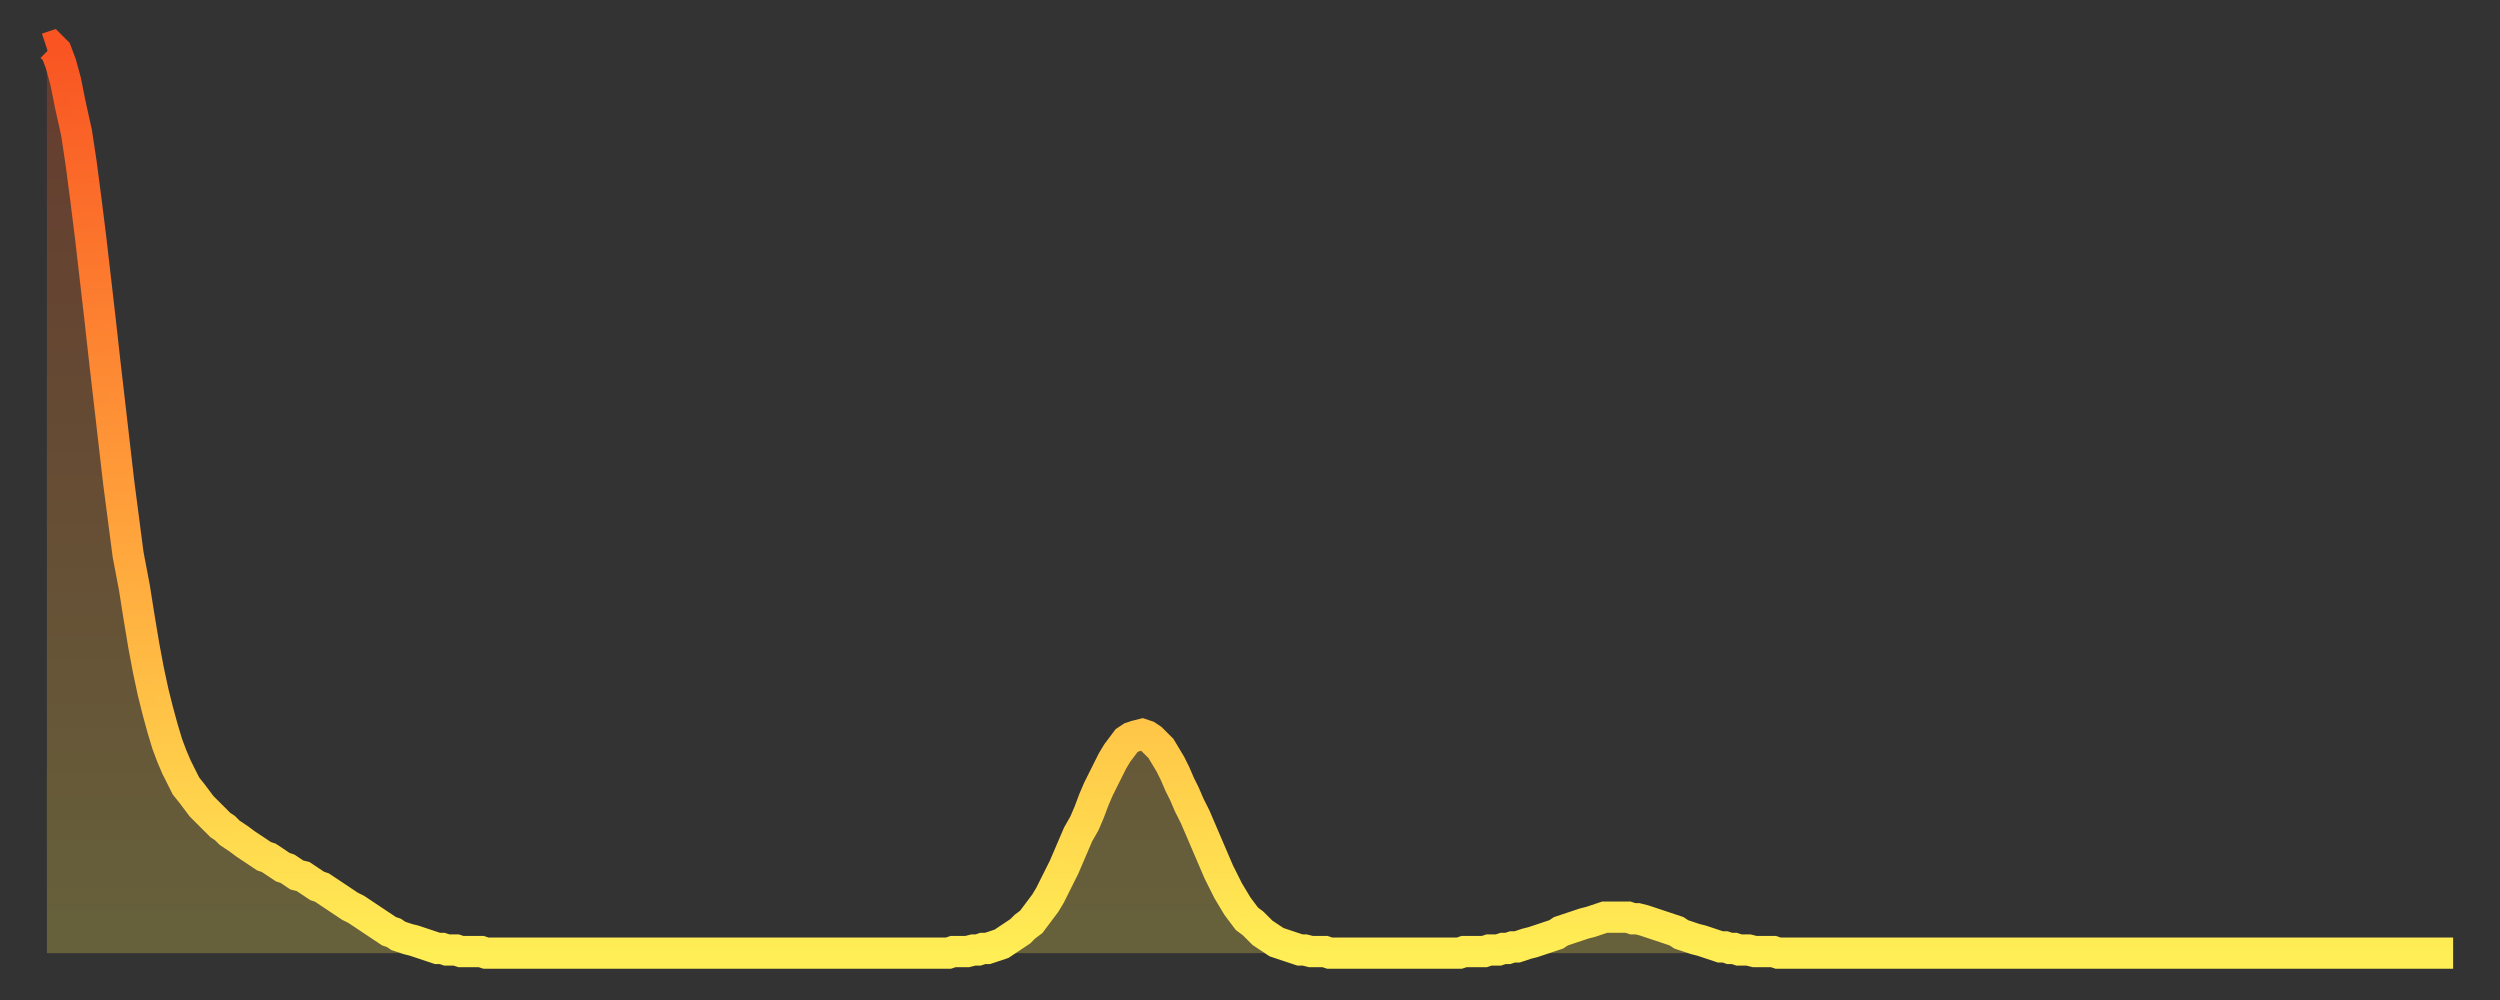 <?xml version="1.0" encoding="utf-8" ?>
<svg baseProfile="full" height="64" version="1.1" width="160" xmlns="http://www.w3.org/2000/svg" xmlns:ev="http://www.w3.org/2001/xml-events" xmlns:xlink="http://www.w3.org/1999/xlink"><rect width="100%" height="100%" fill="#333333" stroke="none"/><defs><linearGradient id="id2198114" x1="0" x2="0" y1="0" y2="1"><stop offset="0%" stop-color="#f95422" /><stop offset="50%" stop-color="#ff9e3a" /><stop offset="100%" stop-color="#ffee55" /></linearGradient></defs><g transform="translate(3,3)"><g><path d="M 0.0 0.1 0.3 0.0 0.6 0.3 0.9 1.1 1.2 2.2 1.5 3.7 1.9 5.5 2.2 7.5 2.5 9.8 2.8 12.2 3.1 14.8 3.4 17.4 3.7 20.1 4.0 22.7 4.3 25.3 4.6 27.9 4.9 30.2 5.2 32.5 5.6 34.6 5.9 36.5 6.2 38.3 6.5 39.9 6.8 41.3 7.1 42.5 7.4 43.6 7.7 44.6 8.0 45.4 8.3 46.1 8.6 46.7 8.9 47.3 9.3 47.8 9.6 48.2 9.9 48.6 10.2 48.9 10.5 49.2 10.8 49.5 11.1 49.8 11.4 50.0 11.7 50.3 12.0 50.5 12.3 50.7 12.7 51.0 13.0 51.2 13.3 51.4 13.6 51.6 13.9 51.8 14.2 51.9 14.5 52.1 14.8 52.3 15.1 52.5 15.4 52.6 15.7 52.8 16.0 53.0 16.4 53.1 16.7 53.3 17.0 53.5 17.3 53.7 17.6 53.8 17.9 54.0 18.2 54.2 18.5 54.4 18.8 54.6 19.1 54.8 19.4 55.0 19.8 55.2 20.1 55.4 20.4 55.6 20.7 55.8 21.0 56.0 21.3 56.2 21.6 56.4 21.9 56.6 22.2 56.7 22.5 56.9 22.8 57.0 23.1 57.1 23.5 57.2 23.8 57.3 24.1 57.4 24.4 57.5 24.7 57.6 25.0 57.7 25.3 57.7 25.6 57.8 25.9 57.8 26.2 57.8 26.5 57.9 26.8 57.9 27.2 57.9 27.5 57.9 27.8 57.9 28.1 58.0 28.4 58.0 28.7 58.0 29.0 58.0 29.3 58.0 29.6 58.0 29.9 58.0 30.2 58.0 30.6 58.0 30.9 58.0 31.2 58.0 31.5 58.0 31.8 58.0 32.1 58.0 32.4 58.0 32.7 58.0 33.0 58.0 33.3 58.0 33.6 58.0 33.9 58.0 34.3 58.0 34.6 58.0 34.9 58.0 35.2 58.0 35.5 58.0 35.8 58.0 36.1 58.0 36.4 58.0 36.7 58.0 37.0 58.0 37.3 58.0 37.7 58.0 38.0 58.0 38.3 58.0 38.6 58.0 38.9 58.0 39.2 58.0 39.5 58.0 39.8 58.0 40.1 58.0 40.4 58.0 40.7 58.0 41.0 58.0 41.4 58.0 41.7 58.0 42.0 58.0 42.3 58.0 42.6 58.0 42.9 58.0 43.2 58.0 43.5 58.0 43.8 58.0 44.1 58.0 44.4 58.0 44.7 58.0 45.1 58.0 45.4 58.0 45.7 58.0 46.0 58.0 46.3 58.0 46.6 58.0 46.9 58.0 47.2 58.0 47.5 58.0 47.8 58.0 48.1 58.0 48.5 58.0 48.8 58.0 49.1 58.0 49.4 58.0 49.7 58.0 50.0 58.0 50.3 58.0 50.6 58.0 50.9 58.0 51.2 58.0 51.5 58.0 51.8 58.0 52.2 58.0 52.5 58.0 52.8 58.0 53.1 58.0 53.4 58.0 53.7 58.0 54.0 58.0 54.3 58.0 54.6 58.0 54.9 58.0 55.2 58.0 55.6 58.0 55.9 58.0 56.2 58.0 56.5 58.0 56.8 58.0 57.1 58.0 57.4 58.0 57.7 58.0 58.0 57.9 58.3 57.9 58.6 57.9 58.9 57.9 59.3 57.8 59.6 57.8 59.9 57.7 60.2 57.7 60.5 57.6 60.8 57.5 61.1 57.4 61.4 57.2 61.7 57.0 62.0 56.8 62.3 56.6 62.6 56.3 63.0 56.0 63.3 55.6 63.6 55.2 63.9 54.8 64.2 54.3 64.5 53.7 64.8 53.1 65.1 52.5 65.4 51.8 65.7 51.1 66.0 50.4 66.4 49.7 66.7 49.0 67.0 48.2 67.3 47.5 67.6 46.9 67.9 46.3 68.2 45.7 68.5 45.2 68.8 44.8 69.1 44.4 69.4 44.2 69.7 44.1 70.1 44.0 70.4 44.1 70.7 44.3 71.0 44.6 71.3 44.9 71.6 45.4 71.9 45.9 72.2 46.5 72.5 47.2 72.8 47.8 73.1 48.5 73.5 49.3 73.8 50.0 74.1 50.7 74.4 51.4 74.7 52.1 75.0 52.8 75.3 53.4 75.6 54.0 75.9 54.5 76.2 55.0 76.5 55.4 76.8 55.8 77.2 56.1 77.5 56.4 77.8 56.7 78.1 56.9 78.4 57.1 78.7 57.3 79.0 57.4 79.3 57.5 79.6 57.6 79.9 57.7 80.2 57.8 80.5 57.8 80.9 57.9 81.2 57.9 81.5 57.9 81.8 57.9 82.1 58.0 82.4 58.0 82.7 58.0 83.0 58.0 83.3 58.0 83.6 58.0 83.9 58.0 84.3 58.0 84.6 58.0 84.9 58.0 85.2 58.0 85.5 58.0 85.8 58.0 86.1 58.0 86.4 58.0 86.7 58.0 87.0 58.0 87.3 58.0 87.6 58.0 88.0 58.0 88.3 58.0 88.6 58.0 88.9 58.0 89.2 58.0 89.5 58.0 89.8 58.0 90.1 58.0 90.4 58.0 90.7 57.9 91.0 57.9 91.4 57.9 91.7 57.9 92.0 57.9 92.3 57.8 92.6 57.8 92.9 57.8 93.2 57.7 93.5 57.7 93.8 57.6 94.1 57.6 94.4 57.5 94.7 57.4 95.1 57.3 95.4 57.2 95.7 57.1 96.0 57.0 96.3 56.9 96.6 56.8 96.9 56.6 97.2 56.5 97.5 56.4 97.8 56.3 98.1 56.2 98.4 56.1 98.8 56.0 99.1 55.9 99.4 55.8 99.7 55.7 100.0 55.7 100.3 55.7 100.6 55.7 100.9 55.7 101.2 55.7 101.5 55.8 101.8 55.8 102.2 55.9 102.5 56.0 102.8 56.1 103.1 56.2 103.4 56.3 103.7 56.4 104.0 56.5 104.3 56.6 104.6 56.8 104.9 56.9 105.2 57.0 105.5 57.1 105.9 57.2 106.2 57.3 106.5 57.4 106.8 57.5 107.1 57.6 107.4 57.6 107.7 57.7 108.0 57.7 108.3 57.8 108.6 57.8 108.9 57.8 109.3 57.9 109.6 57.9 109.9 57.9 110.2 57.9 110.5 57.9 110.8 58.0 111.1 58.0 111.4 58.0 111.7 58.0 112.0 58.0 112.3 58.0 112.6 58.0 113.0 58.0 113.3 58.0 113.6 58.0 113.9 58.0 114.2 58.0 114.5 58.0 114.8 58.0 115.1 58.0 115.4 58.0 115.7 58.0 116.0 58.0 116.3 58.0 116.7 58.0 117.0 58.0 117.3 58.0 117.6 58.0 117.9 58.0 118.2 58.0 118.5 58.0 118.8 58.0 119.1 58.0 119.4 58.0 119.7 58.0 120.1 58.0 120.4 58.0 120.7 58.0 121.0 58.0 121.3 58.0 121.6 58.0 121.9 58.0 122.2 58.0 122.5 58.0 122.8 58.0 123.1 58.0 123.4 58.0 123.8 58.0 124.1 58.0 124.4 58.0 124.7 58.0 125.0 58.0 125.3 58.0 125.6 58.0 125.9 58.0 126.2 58.0 126.5 58.0 126.8 58.0 127.2 58.0 127.5 58.0 127.8 58.0 128.1 58.0 128.4 58.0 128.7 58.0 129.0 58.0 129.3 58.0 129.6 58.0 129.9 58.0 130.2 58.0 130.5 58.0 130.9 58.0 131.2 58.0 131.5 58.0 131.8 58.0 132.1 58.0 132.4 58.0 132.7 58.0 133.0 58.0 133.3 58.0 133.6 58.0 133.9 58.0 134.2 58.0 134.6 58.0 134.9 58.0 135.2 58.0 135.5 58.0 135.8 58.0 136.1 58.0 136.4 58.0 136.7 58.0 137.0 58.0 137.3 58.0 137.6 58.0 138.0 58.0 138.3 58.0 138.6 58.0 138.9 58.0 139.2 58.0 139.5 58.0 139.8 58.0 140.1 58.0 140.4 58.0 140.7 58.0 141.0 58.0 141.3 58.0 141.7 58.0 142.0 58.0 142.3 58.0 142.6 58.0 142.9 58.0 143.2 58.0 143.5 58.0 143.8 58.0 144.1 58.0 144.4 58.0 144.7 58.0 145.1 58.0 145.4 58.0 145.7 58.0 146.0 58.0 146.3 58.0 146.6 58.0 146.9 58.0 147.2 58.0 147.5 58.0 147.8 58.0 148.1 58.0 148.4 58.0 148.8 58.0 149.1 58.0 149.4 58.0 149.7 58.0 150.0 58.0 150.3 58.0 150.6 58.0 150.9 58.0 151.2 58.0 151.5 58.0 151.8 58.0 152.1 58.0 152.5 58.0 152.8 58.0 153.1 58.0 153.4 58.0 153.7 58.0 154.0 58.0" fill="none" id="graph-curve" opacity="1" stroke="url(#id2198114)" stroke-width="2" /><path d="M 0 58 L 0.0 0.1 0.3 0.0 0.6 0.3 0.9 1.1 1.2 2.2 1.5 3.7 1.9 5.5 2.2 7.5 2.5 9.8 2.8 12.2 3.1 14.8 3.4 17.4 3.7 20.1 4.0 22.7 4.3 25.3 4.6 27.9 4.9 30.2 5.2 32.5 5.6 34.6 5.9 36.5 6.2 38.3 6.5 39.9 6.8 41.3 7.1 42.5 7.4 43.6 7.7 44.6 8.0 45.4 8.3 46.1 8.6 46.7 8.9 47.3 9.3 47.8 9.6 48.2 9.9 48.6 10.2 48.9 10.5 49.2 10.8 49.5 11.1 49.8 11.4 50.0 11.7 50.3 12.0 50.5 12.3 50.7 12.7 51.0 13.0 51.2 13.3 51.4 13.6 51.6 13.9 51.8 14.2 51.9 14.5 52.1 14.8 52.3 15.1 52.5 15.4 52.6 15.7 52.8 16.0 53.0 16.4 53.1 16.7 53.3 17.0 53.5 17.3 53.7 17.6 53.8 17.9 54.0 18.2 54.2 18.5 54.4 18.8 54.6 19.1 54.8 19.4 55.0 19.8 55.2 20.1 55.4 20.4 55.6 20.7 55.8 21.0 56.0 21.3 56.2 21.6 56.4 21.9 56.6 22.2 56.7 22.5 56.9 22.8 57.0 23.1 57.1 23.5 57.2 23.8 57.3 24.1 57.4 24.4 57.5 24.7 57.6 25.0 57.7 25.3 57.7 25.6 57.8 25.9 57.8 26.2 57.8 26.5 57.9 26.8 57.9 27.2 57.9 27.5 57.9 27.8 57.9 28.1 58.0 28.4 58.0 28.7 58.0 29.0 58.0 29.3 58.0 29.6 58.0 29.9 58.0 30.2 58.0 30.6 58.0 30.9 58.0 31.2 58.0 31.5 58.0 31.8 58.0 32.1 58.0 32.4 58.0 32.7 58.0 33.0 58.0 33.3 58.0 33.6 58.0 33.9 58.0 34.3 58.0 34.6 58.0 34.9 58.0 35.2 58.0 35.5 58.0 35.8 58.0 36.1 58.0 36.4 58.0 36.7 58.0 37.0 58.0 37.3 58.0 37.7 58.0 38.0 58.0 38.3 58.0 38.6 58.0 38.9 58.0 39.2 58.0 39.5 58.0 39.8 58.0 40.1 58.0 40.4 58.0 40.7 58.0 41.0 58.0 41.4 58.0 41.7 58.0 42.0 58.0 42.3 58.0 42.6 58.0 42.9 58.0 43.2 58.0 43.5 58.0 43.8 58.0 44.1 58.0 44.4 58.0 44.7 58.0 45.1 58.0 45.4 58.0 45.7 58.0 46.0 58.0 46.3 58.0 46.6 58.0 46.9 58.0 47.2 58.0 47.5 58.0 47.8 58.0 48.1 58.0 48.5 58.0 48.8 58.0 49.1 58.0 49.4 58.0 49.7 58.0 50.0 58.0 50.3 58.0 50.6 58.0 50.9 58.0 51.2 58.0 51.5 58.0 51.8 58.0 52.2 58.0 52.5 58.0 52.8 58.0 53.1 58.0 53.4 58.0 53.7 58.0 54.0 58.0 54.3 58.0 54.6 58.0 54.9 58.0 55.2 58.0 55.6 58.0 55.9 58.0 56.2 58.0 56.5 58.0 56.8 58.0 57.1 58.0 57.4 58.0 57.7 58.0 58.0 57.9 58.3 57.9 58.6 57.9 58.9 57.9 59.3 57.8 59.6 57.8 59.9 57.7 60.2 57.7 60.5 57.6 60.8 57.5 61.1 57.4 61.4 57.2 61.7 57.0 62.0 56.8 62.3 56.6 62.6 56.3 63.0 56.0 63.3 55.6 63.6 55.2 63.9 54.8 64.2 54.3 64.5 53.7 64.8 53.1 65.1 52.5 65.4 51.8 65.7 51.1 66.0 50.4 66.4 49.7 66.7 49.0 67.0 48.2 67.3 47.5 67.6 46.9 67.9 46.3 68.2 45.7 68.5 45.2 68.8 44.8 69.1 44.4 69.4 44.2 69.7 44.1 70.1 44.0 70.4 44.1 70.7 44.3 71.0 44.6 71.3 44.9 71.6 45.4 71.9 45.9 72.2 46.5 72.5 47.2 72.8 47.8 73.1 48.5 73.5 49.3 73.8 50.0 74.1 50.7 74.4 51.4 74.7 52.1 75.0 52.8 75.3 53.4 75.6 54.0 75.9 54.5 76.2 55.0 76.5 55.4 76.8 55.8 77.2 56.1 77.5 56.4 77.8 56.7 78.1 56.9 78.4 57.1 78.7 57.3 79.0 57.4 79.3 57.5 79.6 57.6 79.9 57.7 80.2 57.8 80.5 57.8 80.9 57.9 81.2 57.9 81.5 57.9 81.8 57.9 82.1 58.0 82.4 58.0 82.7 58.0 83.0 58.0 83.3 58.0 83.6 58.0 83.9 58.0 84.3 58.0 84.6 58.0 84.9 58.0 85.2 58.0 85.5 58.0 85.8 58.0 86.1 58.0 86.4 58.0 86.7 58.0 87.0 58.0 87.3 58.0 87.6 58.0 88.0 58.0 88.3 58.0 88.6 58.0 88.9 58.0 89.2 58.0 89.5 58.0 89.8 58.0 90.1 58.0 90.4 58.0 90.7 57.9 91.0 57.9 91.4 57.9 91.7 57.9 92.0 57.9 92.3 57.8 92.6 57.8 92.9 57.8 93.2 57.7 93.5 57.7 93.8 57.6 94.1 57.6 94.4 57.5 94.7 57.4 95.1 57.3 95.4 57.2 95.7 57.1 96.0 57.0 96.3 56.9 96.6 56.8 96.9 56.6 97.2 56.5 97.5 56.4 97.8 56.3 98.1 56.2 98.4 56.1 98.8 56.0 99.1 55.9 99.4 55.8 99.7 55.7 100.0 55.7 100.3 55.7 100.6 55.7 100.9 55.7 101.2 55.7 101.5 55.8 101.8 55.8 102.2 55.9 102.5 56.0 102.8 56.1 103.1 56.2 103.4 56.3 103.7 56.4 104.0 56.5 104.3 56.6 104.6 56.8 104.9 56.9 105.2 57.0 105.5 57.1 105.9 57.2 106.2 57.3 106.5 57.4 106.8 57.5 107.1 57.6 107.4 57.6 107.7 57.7 108.0 57.7 108.3 57.8 108.6 57.8 108.9 57.8 109.3 57.9 109.6 57.9 109.9 57.9 110.2 57.9 110.5 57.9 110.8 58.0 111.1 58.0 111.4 58.0 111.7 58.0 112.0 58.0 112.3 58.0 112.6 58.0 113.0 58.0 113.3 58.0 113.6 58.0 113.9 58.0 114.2 58.0 114.5 58.0 114.8 58.0 115.1 58.0 115.4 58.0 115.7 58.0 116.0 58.0 116.3 58.0 116.7 58.0 117.0 58.0 117.3 58.0 117.6 58.0 117.9 58.0 118.2 58.0 118.5 58.0 118.8 58.0 119.1 58.0 119.4 58.0 119.7 58.0 120.1 58.0 120.4 58.0 120.7 58.0 121.0 58.0 121.3 58.0 121.6 58.0 121.9 58.0 122.2 58.0 122.5 58.0 122.8 58.0 123.1 58.0 123.4 58.0 123.8 58.0 124.1 58.0 124.4 58.0 124.7 58.0 125.0 58.0 125.3 58.0 125.6 58.0 125.9 58.0 126.2 58.0 126.5 58.0 126.8 58.0 127.2 58.0 127.5 58.0 127.8 58.0 128.1 58.0 128.4 58.0 128.7 58.0 129.0 58.0 129.3 58.0 129.6 58.0 129.9 58.0 130.2 58.0 130.5 58.0 130.9 58.0 131.2 58.0 131.5 58.0 131.8 58.0 132.1 58.0 132.4 58.0 132.7 58.0 133.0 58.0 133.3 58.0 133.6 58.0 133.9 58.0 134.2 58.0 134.6 58.0 134.9 58.0 135.2 58.0 135.5 58.0 135.8 58.0 136.1 58.0 136.4 58.0 136.7 58.0 137.0 58.0 137.3 58.0 137.6 58.0 138.0 58.0 138.3 58.0 138.6 58.0 138.9 58.0 139.2 58.0 139.5 58.0 139.8 58.0 140.1 58.0 140.4 58.0 140.7 58.0 141.0 58.0 141.3 58.0 141.7 58.0 142.0 58.0 142.3 58.0 142.6 58.0 142.9 58.0 143.2 58.0 143.5 58.0 143.8 58.0 144.1 58.0 144.4 58.0 144.7 58.0 145.1 58.0 145.4 58.0 145.7 58.0 146.0 58.0 146.3 58.0 146.6 58.0 146.9 58.0 147.2 58.0 147.5 58.0 147.8 58.0 148.1 58.0 148.4 58.0 148.8 58.0 149.1 58.0 149.4 58.0 149.7 58.0 150.0 58.0 150.3 58.0 150.6 58.0 150.9 58.0 151.2 58.0 151.5 58.0 151.8 58.0 152.1 58.0 152.5 58.0 152.8 58.0 153.1 58.0 153.4 58.0 153.7 58.0 154.0 58.0 154 58" fill="url(#id2198114)" fill-opacity=".25" id="graph-shadow" /></g></g></svg>
